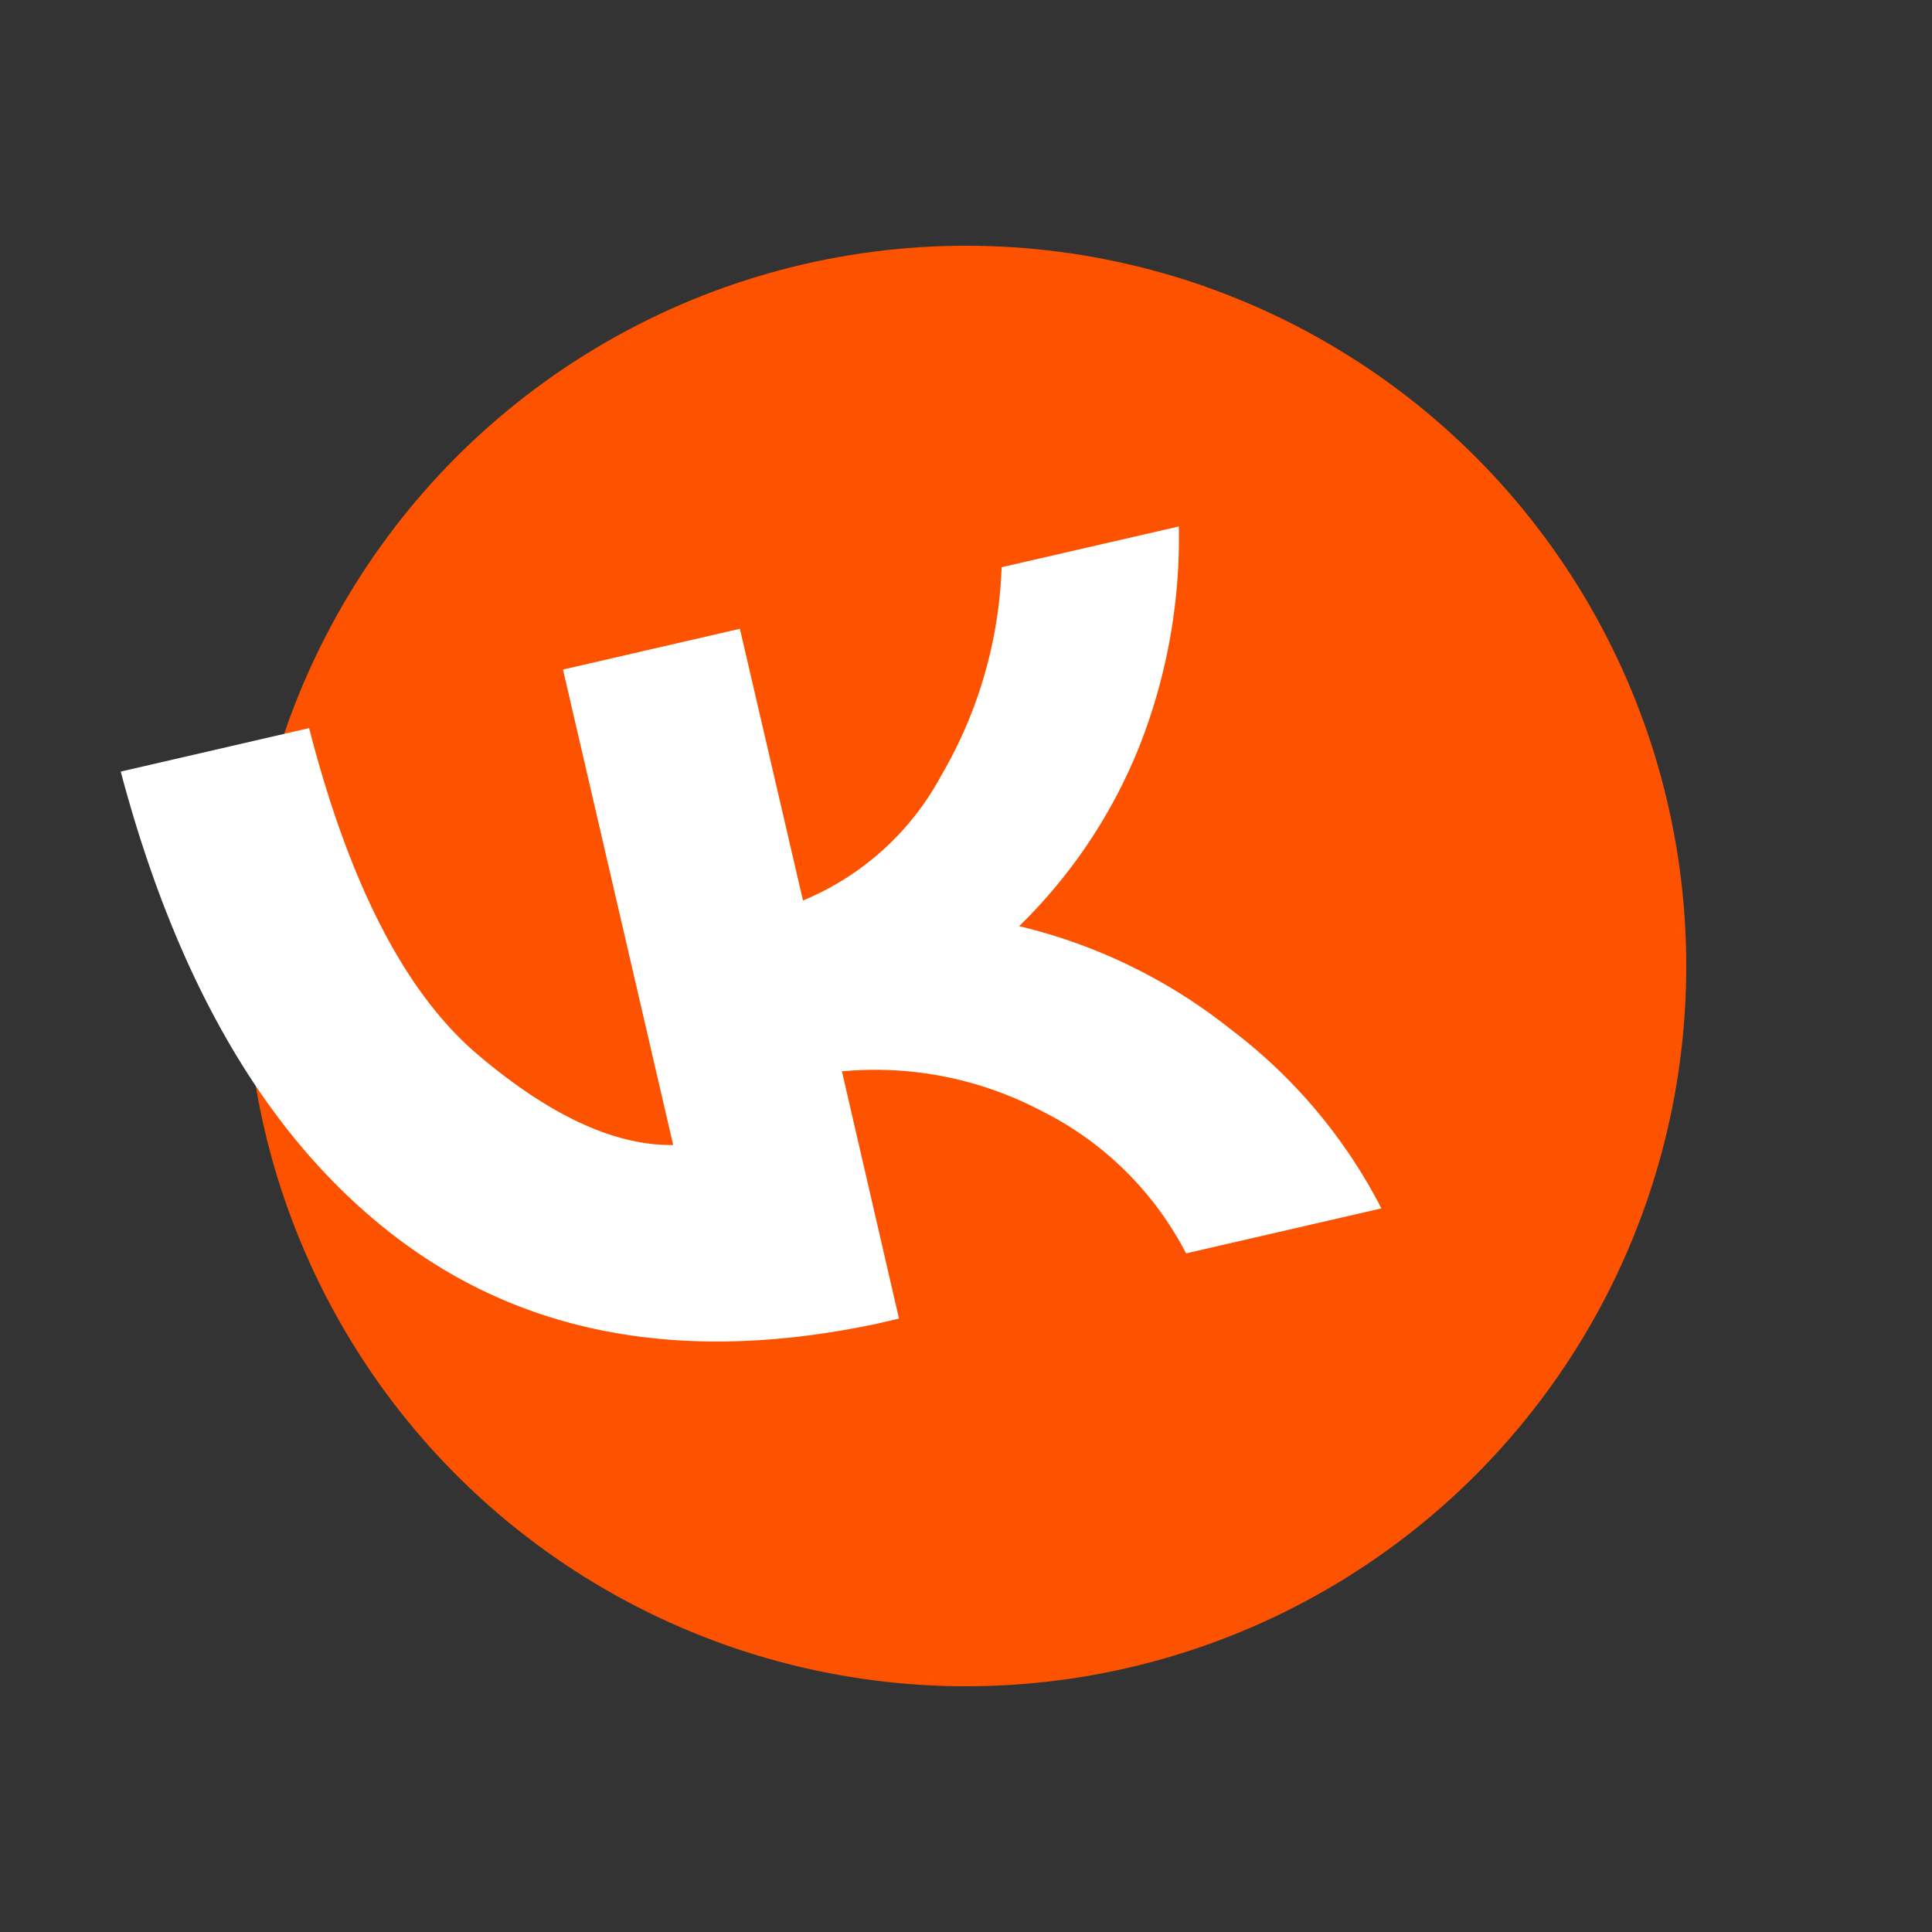 <?xml version="1.0" encoding="UTF-8"?> <svg xmlns="http://www.w3.org/2000/svg" viewBox="0 0 64 64"><rect x="0" y="0" width="64" height="64" fill="#333333" stroke="none"/> <defs> <style>.cls-1{fill:none;}.cls-2{fill:#fd5200;}.cls-3{fill:#fff;}</style> </defs> <g id="Layer_2" data-name="Layer 2"> <g id="Layer_1-2" data-name="Layer 1"> <rect class="cls-1" width="64" height="64"></rect> <circle class="cls-2" cx="32" cy="32" r="23.86"></circle> <path class="cls-3" d="M4,25.56l6.24-1.44q2,7.77,5.58,10.81t6.48,3L18.65,22.18l5.86-1.35,2.09,9a9.18,9.18,0,0,0,4.58-4.14,14.66,14.66,0,0,0,2-6.9l5.87-1.35a18.84,18.84,0,0,1-1.29,7.24,17.26,17.26,0,0,1-4,6,17.9,17.9,0,0,1,7,3.41,17.38,17.38,0,0,1,5,5.94l-6.47,1.49A10.83,10.83,0,0,0,34.5,36.8a11.83,11.83,0,0,0-6.61-1.31l1.89,8.19-.73.17q-9.45,2-15.83-2.79T4,25.56Z"></path> </g> </g> </svg> 